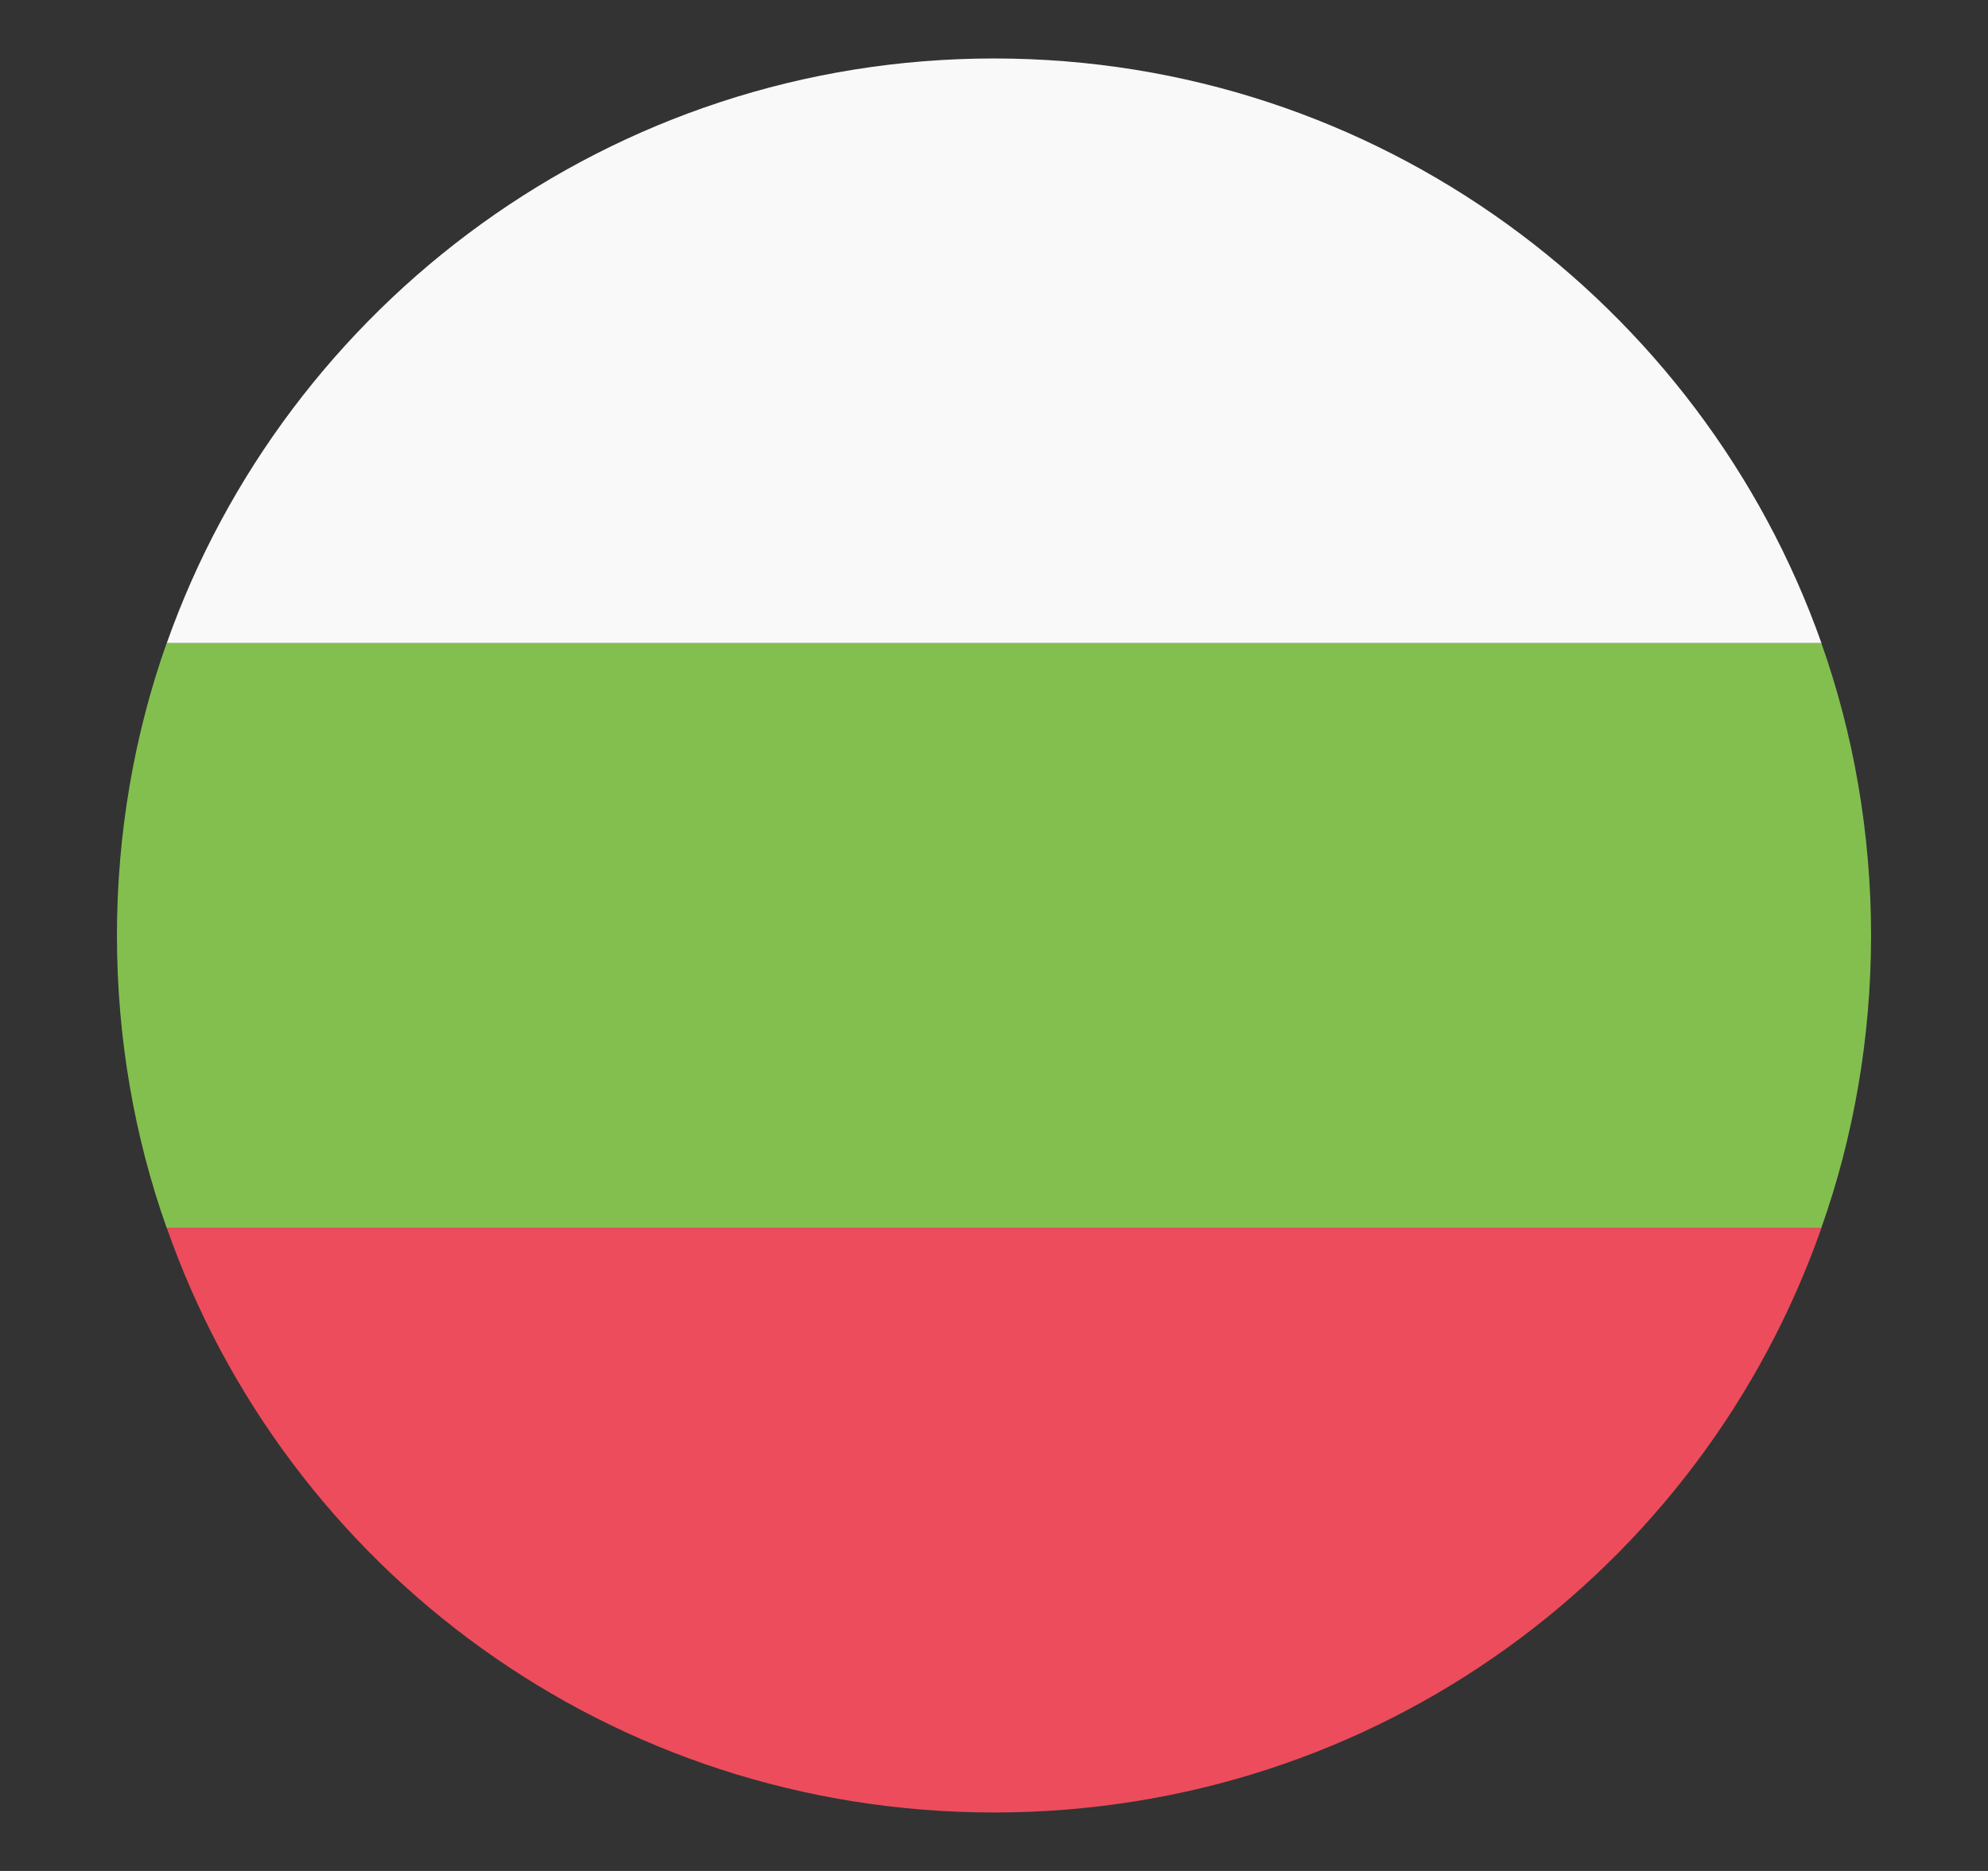 <svg width="17" height="16" viewBox="0 0 17 16" fill="none" xmlns="http://www.w3.org/2000/svg">
<rect x="0" y="0" width="17" height="16" fill="#333333" stroke="none"/>
<path d="M8.501 0.5C5.226 0.5 2.451 2.6 1.426 5.5H15.576C14.551 2.6 11.776 0.5 8.501 0.5Z" fill="#F9F9F9"/>
<path d="M8.501 15.5C11.776 15.5 14.551 13.425 15.576 10.5H1.426C2.451 13.425 5.226 15.5 8.501 15.5Z" fill="#ED4C5C"/>
<path d="M1.425 5.5C1.15 6.275 1 7.125 1 8C1 8.875 1.15 9.725 1.425 10.5H15.575C15.85 9.725 16 8.875 16 8C16 7.125 15.85 6.275 15.575 5.5H1.425Z" fill="#83BF4F"/>
</svg>
